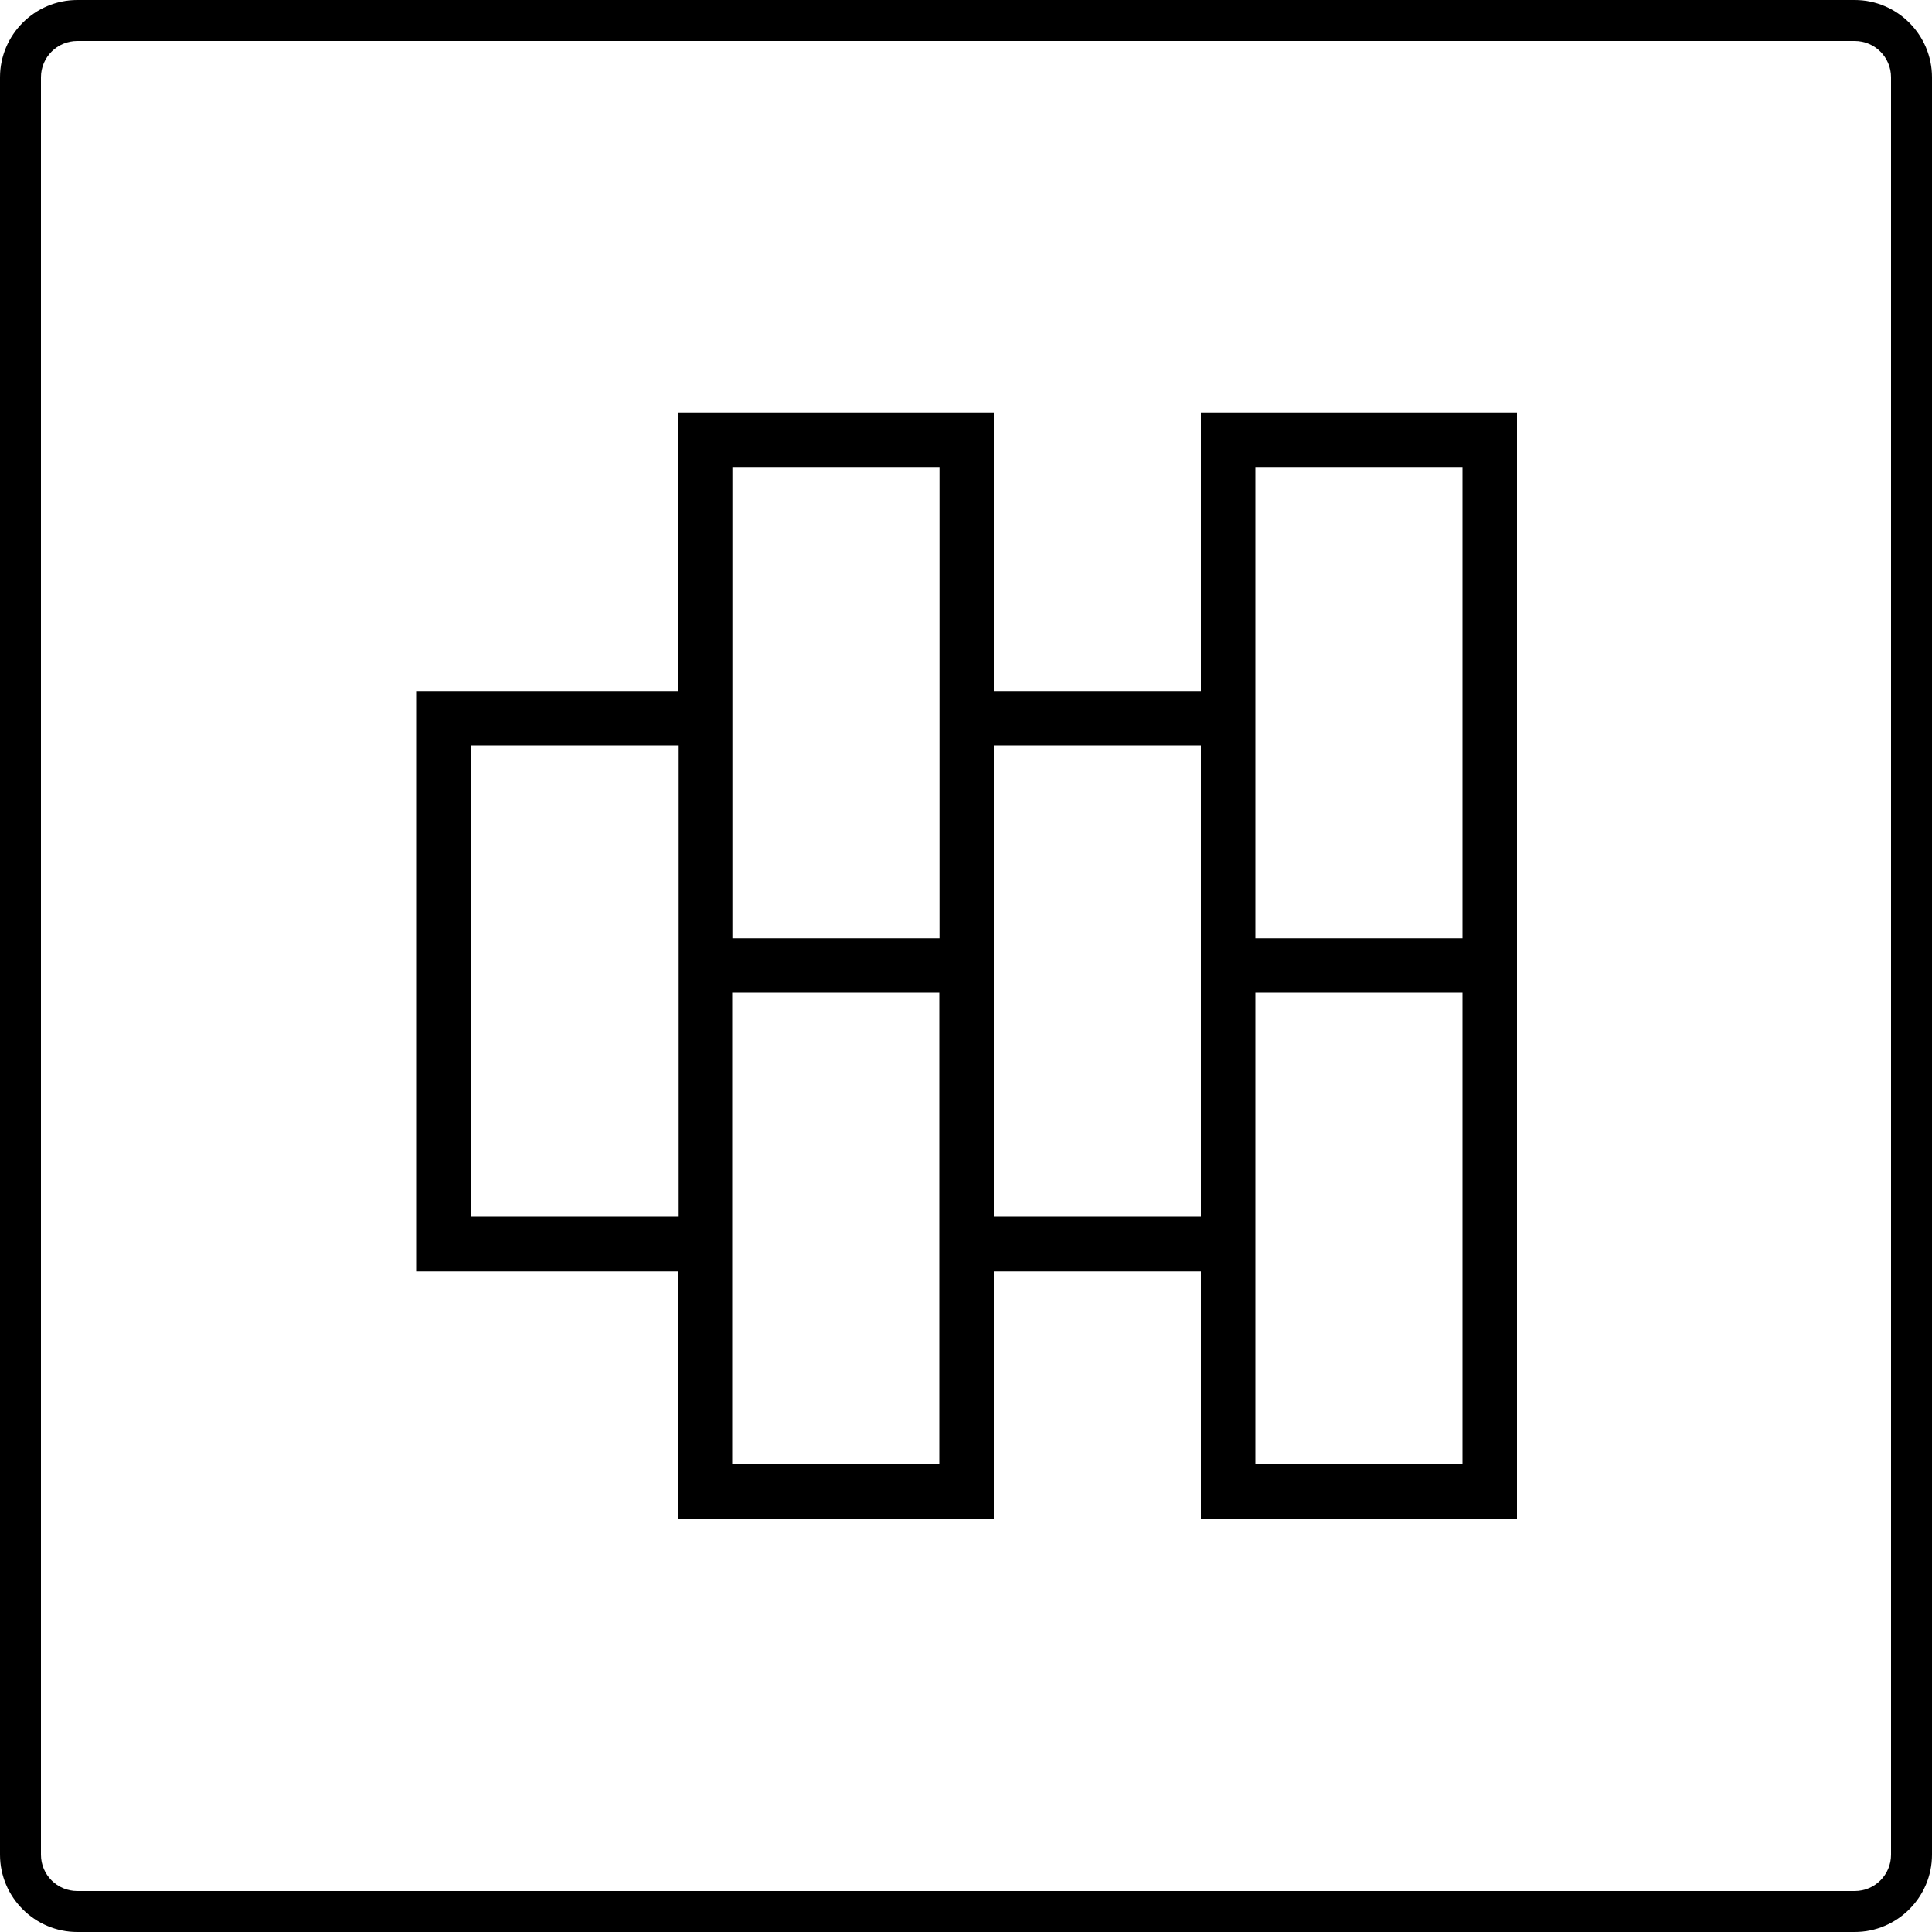 <?xml version="1.0" encoding="UTF-8"?>
<svg id="Ebene_1" data-name="Ebene 1" xmlns="http://www.w3.org/2000/svg" version="1.1" viewBox="0 0 1000 1000">
  <defs>
    <style>
      .cls-1 {
        fill: #000;
        stroke-width: 0px;
      }
    </style>
  </defs>
  <path class="cls-1" d="M960,21.2c10.4,0,18.8,8.4,18.8,18.8v920c0,10.4-8.4,18.8-18.8,18.8H40c-10.4,0-18.8-8.4-18.8-18.8V40c0-10.4,8.4-18.8,18.8-18.8h920M960,0H40C18,0,0,18,0,40v920c0,22,18,40,40,40h920c22,0,40-18,40-40V40C1000,18,982,0,960,0h0Z"/>
  <path class="cls-1" d="M621.6,213.5v144.2h-107.2v-144.2h-163.6v144.2h-135.4v300.4h135.4v128h163.6v-128h107.2v128h163.6V213.5h-163.6ZM379.1,241.7h107.2v244h-107.2v-244ZM243.7,629.8v-244h107.2v244h-107.2ZM486.2,757.8h-107.2v-244h107.2v244ZM514.4,629.8v-244h107.2v244h-107.2ZM757,757.8h-107.2v-244h107.2v244ZM649.8,485.7v-244h107.2v244h-107.2Z"/>
</svg>